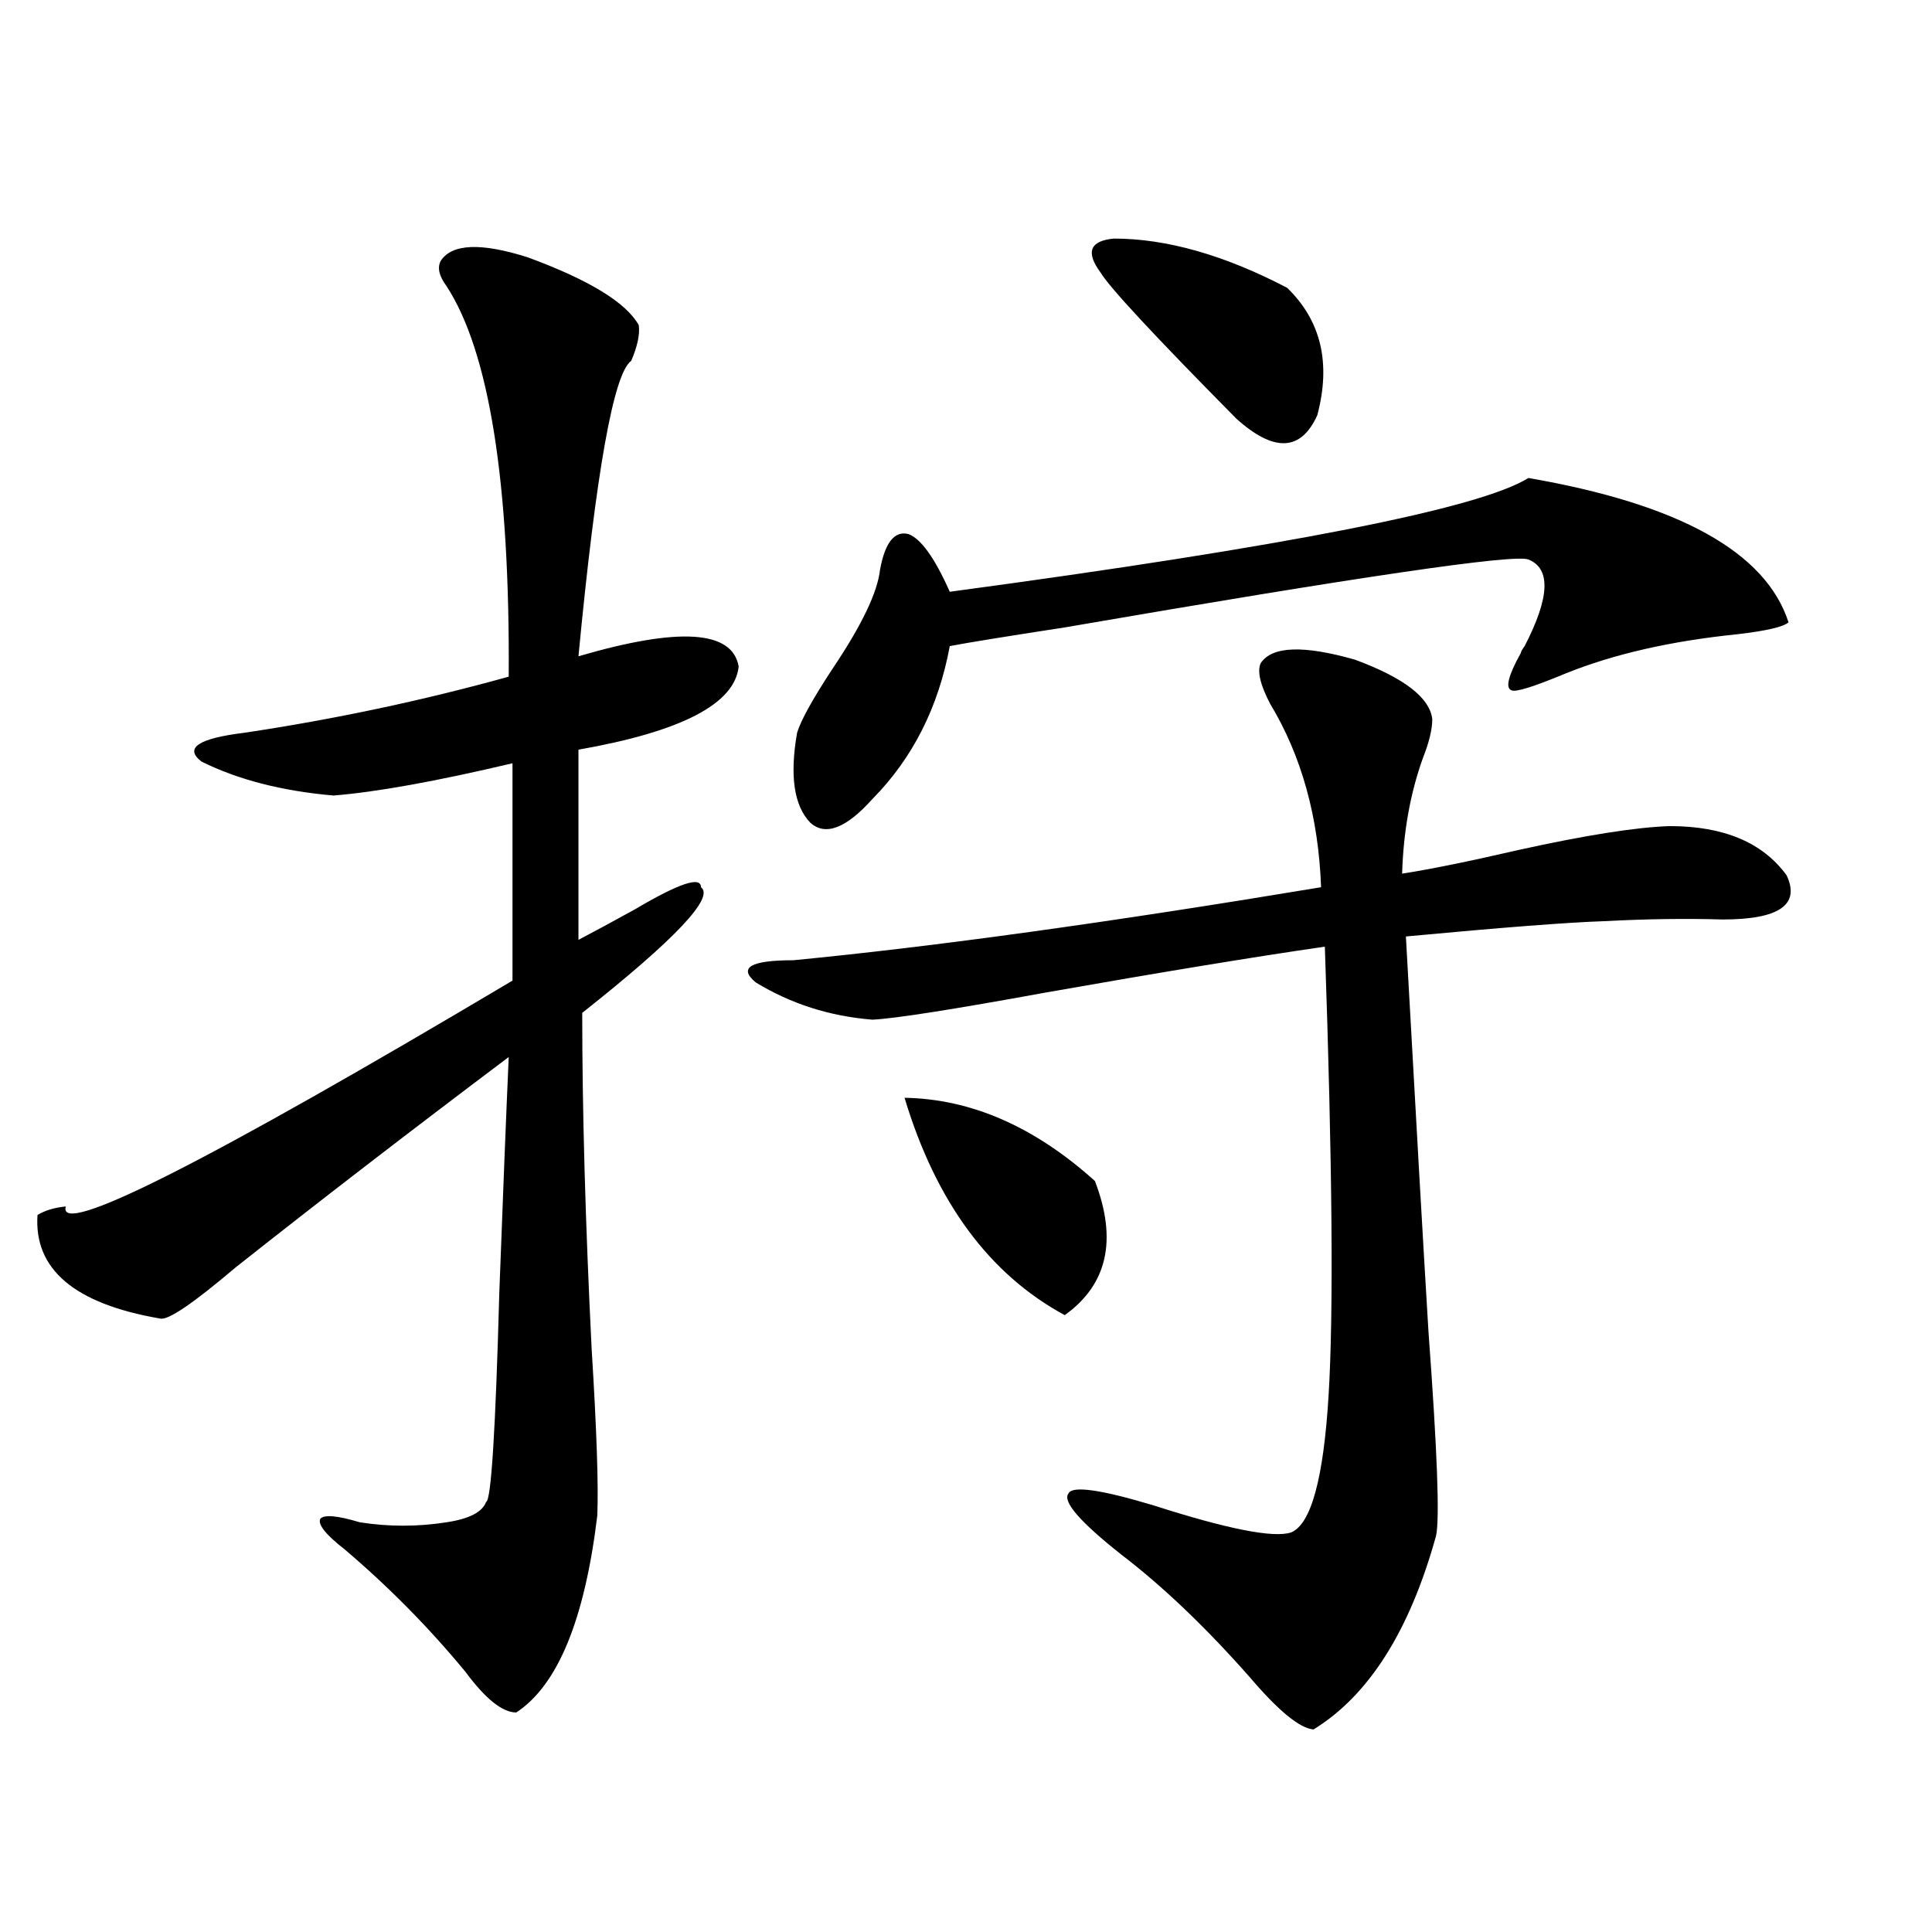 <?xml version="1.0" encoding="utf-8"?>
<!-- Generator: Adobe Illustrator 16.0.0, SVG Export Plug-In . SVG Version: 6.00 Build 0)  -->
<!DOCTYPE svg PUBLIC "-//W3C//DTD SVG 1.1//EN" "http://www.w3.org/Graphics/SVG/1.1/DTD/svg11.dtd">
<svg version="1.1" id="图层_1" xmlns="http://www.w3.org/2000/svg" xmlns:xlink="http://www.w3.org/1999/xlink" x="0px" y="0px"
	 width="1000px" height="1000px" viewBox="0 0 1000 1000" enable-background="new 0 0 1000 1000" xml:space="preserve">
<path d="M228.189,134.91c5.854-8.789,20.808-9.365,44.877-1.758c31.859,11.729,51.051,23.442,57.56,35.156
	c0.641,4.697-0.655,10.85-3.902,18.457c-9.115,6.455-18.216,57.432-27.316,152.93c52.026-15.229,79.663-13.472,82.925,5.273
	c-1.951,19.336-29.603,33.701-82.925,43.066v98.438c7.805-4.092,17.561-9.365,29.268-15.82
	c22.759-13.472,34.146-17.275,34.146-11.426c7.149,5.273-13.338,26.958-61.462,65.039c0,50.4,1.616,108.408,4.878,174.023
	c2.592,41.611,3.567,70.313,2.927,86.133c-6.509,53.902-20.487,87.891-41.95,101.953c-7.164,0-15.944-7.031-26.341-21.094
	c-18.871-22.852-39.679-43.945-62.438-63.281c-9.756-7.607-13.993-12.881-12.683-15.82c1.951-2.334,8.78-1.758,20.487,1.758
	c14.954,2.349,29.908,2.349,44.877,0c11.707-1.758,18.536-5.273,20.487-10.547c2.592-0.576,4.878-36.611,6.829-108.105
	c1.951-52.144,3.567-92.861,4.878-122.168c-51.386,38.672-98.534,75.01-141.46,108.984c-22.118,18.76-35.121,27.549-39.023,26.367
	c-44.236-7.607-65.364-25.488-63.413-53.613c3.902-2.334,8.78-3.804,14.634-4.395c-4.558,16.411,72.514-22.549,231.214-116.895
	v-112.5c-39.679,9.38-70.577,14.941-92.681,16.699c-26.676-2.334-49.435-8.198-68.291-17.578
	c-9.115-7.031-1.631-12.002,22.438-14.941c46.828-7.031,92.346-16.699,136.582-29.004c0.641-100.771-10.091-168.159-32.194-202.148
	C227.214,142.82,226.238,138.426,228.189,134.91z M652.569,343.211c5.854-8.789,22.104-9.365,48.779-1.758
	c25.365,9.38,38.688,19.639,39.999,30.762c0,5.273-1.631,12.017-4.878,20.215c-6.509,18.169-10.091,38.096-10.731,59.766
	c14.954-2.334,35.121-6.44,60.486-12.305c34.466-7.607,60.486-11.714,78.047-12.305c27.957,0,48.124,8.501,60.486,25.488
	c7.149,15.244-3.902,22.852-33.17,22.852c-18.871-0.576-39.358-0.288-61.462,0.879c-18.216,0.591-52.361,3.228-102.437,7.91
	c5.198,93.755,9.101,162.021,11.707,204.785c4.543,61.523,5.854,96.68,3.902,105.469c-13.658,49.219-34.801,82.617-63.413,100.195
	c-7.164-0.59-18.216-9.668-33.17-27.246c-22.773-25.79-44.877-46.87-66.34-63.281c-21.463-16.987-30.578-27.534-27.316-31.641
	c1.951-4.092,16.585-2.046,43.901,6.152c38.368,12.305,62.103,17.002,71.218,14.063c10.396-4.092,16.905-27.822,19.512-71.191
	c2.592-42.188,1.951-119.531-1.951-232.031c-36.432,5.273-84.556,13.184-144.387,23.73c-48.139,8.789-78.047,13.486-89.754,14.063
	c-22.118-1.758-42.285-8.198-60.486-19.336c-9.115-7.607-2.606-11.426,19.512-11.426c72.834-7.031,163.898-19.624,273.164-37.793
	c-1.311-36.323-10.091-67.964-26.341-94.922C652.234,354.349,650.618,347.317,652.569,343.211z M791.103,247.41
	c78.047,13.486,122.924,38.384,134.631,74.707c-2.606,2.349-11.387,4.395-26.341,6.152c-34.48,3.516-64.068,10.259-88.778,20.215
	c-16.92,7.031-26.341,9.971-28.292,8.789c-3.262-1.167-1.631-7.607,4.878-19.336c0-0.576,0.641-1.758,1.951-3.516
	c13.003-25.186,13.658-40.127,1.951-44.824c-7.164-2.925-87.162,8.789-239.994,35.156c-30.578,4.697-50.41,7.91-59.511,9.668
	c-5.854,31.641-19.191,58.008-39.999,79.102c-13.658,15.244-24.39,19.336-32.194,12.305c-8.46-8.789-10.731-24.307-6.829-46.582
	c1.951-6.44,8.125-17.578,18.536-33.398c14.954-22.261,23.079-39.248,24.39-50.977c2.592-14.063,7.47-20.215,14.634-18.457
	c6.494,2.349,13.658,12.305,21.463,29.883C665.893,282.869,765.737,263.23,791.103,247.41z M468.184,568.211
	c34.466,0.591,67.315,14.941,98.534,43.066c11.707,30.474,6.494,53.613-15.609,69.434
	C512.085,659.617,484.434,622.127,468.184,568.211z M576.474,123.484c27.316,0,57.225,8.501,89.754,25.488
	c17.561,17.002,22.759,38.975,15.609,65.918c-8.46,18.76-22.438,19.336-41.95,1.758c-42.285-42.764-65.699-67.964-70.242-75.586
	C561.84,130.516,564.111,124.666,576.474,123.484z"/>
</svg>
